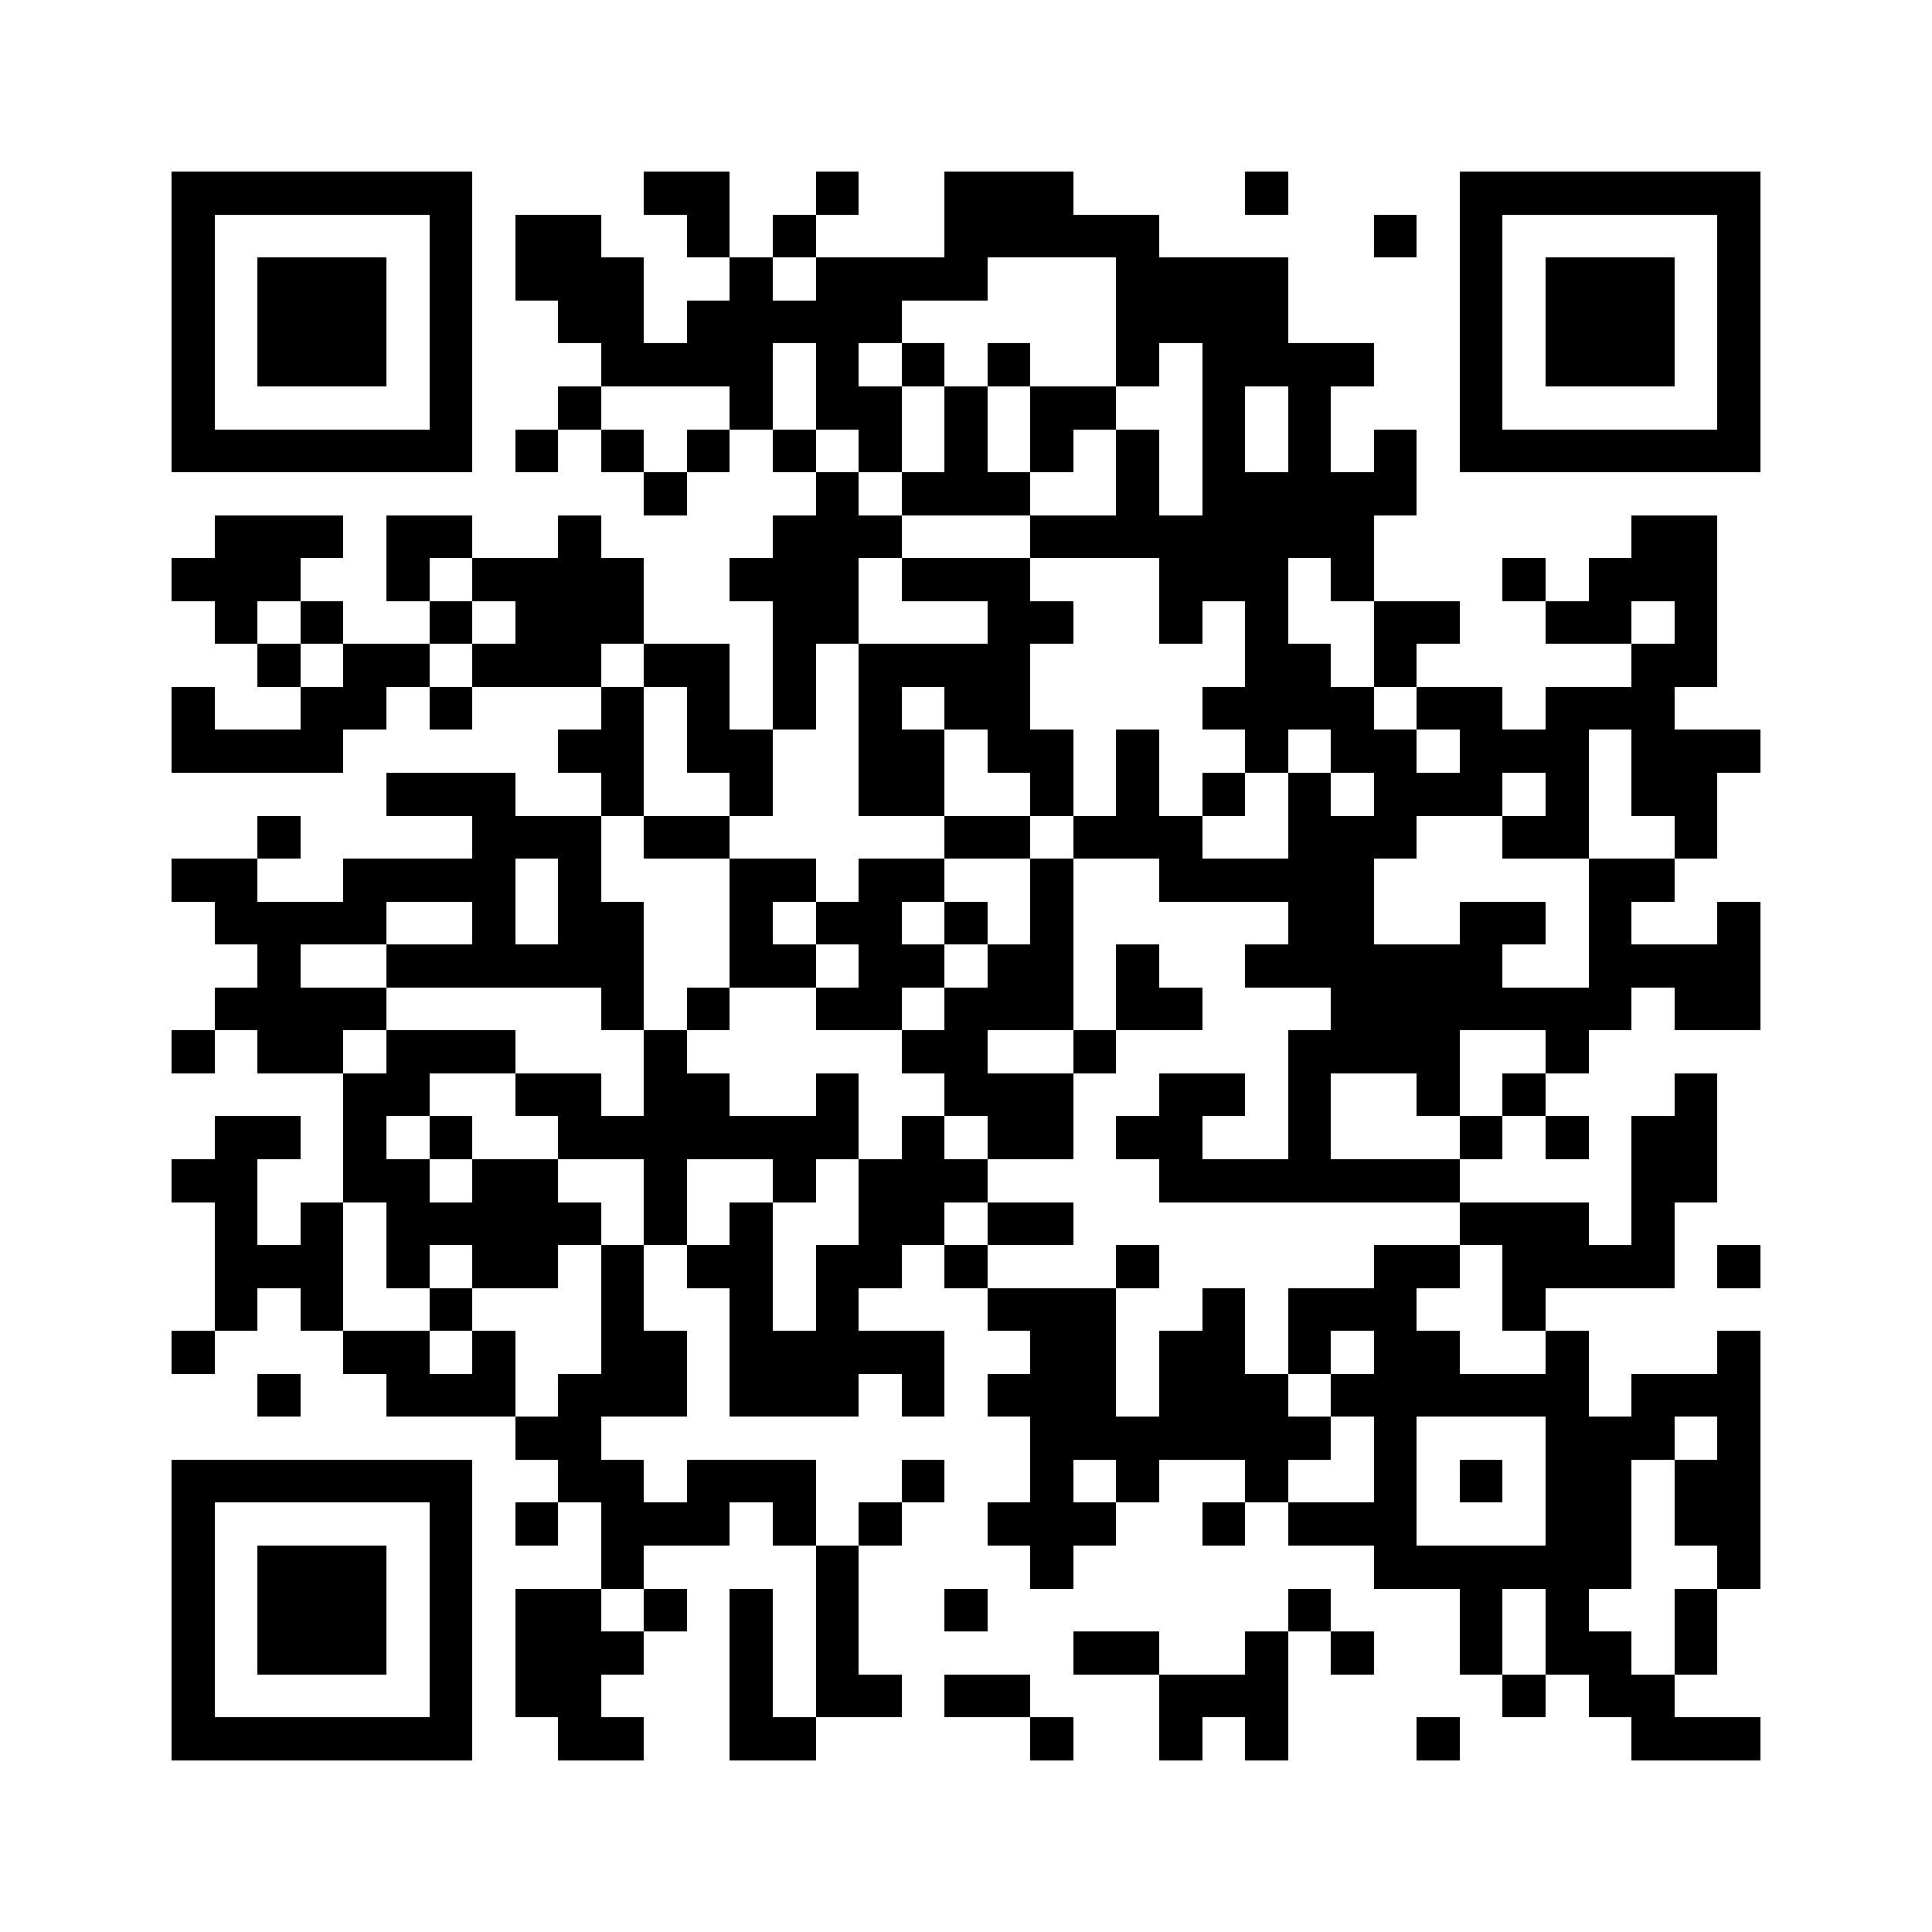 <svg xmlns="http://www.w3.org/2000/svg" viewBox="0 0 45 45" shape-rendering="crispEdges" width="900" height="900">
<rect x="0" y="0" width="45" height="45" fill="#FFF"/>
<path fill="#000" d="M4 4h7v1h-7zM15 4h2v1h-2zM19 4h1v1h-1zM22 4h3v1h-3zM29 4h1v1h-1zM34 4h7v1h-7zM4 5h1v1h-1zM10 5h1v1h-1zM12 5h2v1h-2zM16 5h1v1h-1zM18 5h1v1h-1zM22 5h5v1h-5zM32 5h1v1h-1zM34 5h1v1h-1zM40 5h1v1h-1zM4 6h1v1h-1zM6 6h3v1h-3zM10 6h1v1h-1zM12 6h3v1h-3zM17 6h1v1h-1zM19 6h4v1h-4zM26 6h4v1h-4zM34 6h1v1h-1zM36 6h3v1h-3zM40 6h1v1h-1zM4 7h1v1h-1zM6 7h3v1h-3zM10 7h1v1h-1zM13 7h2v1h-2zM16 7h5v1h-5zM26 7h4v1h-4zM34 7h1v1h-1zM36 7h3v1h-3zM40 7h1v1h-1zM4 8h1v1h-1zM6 8h3v1h-3zM10 8h1v1h-1zM14 8h4v1h-4zM19 8h1v1h-1zM21 8h1v1h-1zM23 8h1v1h-1zM26 8h1v1h-1zM28 8h4v1h-4zM34 8h1v1h-1zM36 8h3v1h-3zM40 8h1v1h-1zM4 9h1v1h-1zM10 9h1v1h-1zM13 9h1v1h-1zM17 9h1v1h-1zM19 9h2v1h-2zM22 9h1v1h-1zM24 9h2v1h-2zM28 9h1v1h-1zM30 9h1v1h-1zM34 9h1v1h-1zM40 9h1v1h-1zM4 10h7v1h-7zM12 10h1v1h-1zM14 10h1v1h-1zM16 10h1v1h-1zM18 10h1v1h-1zM20 10h1v1h-1zM22 10h1v1h-1zM24 10h1v1h-1zM26 10h1v1h-1zM28 10h1v1h-1zM30 10h1v1h-1zM32 10h1v1h-1zM34 10h7v1h-7zM15 11h1v1h-1zM19 11h1v1h-1zM21 11h3v1h-3zM26 11h1v1h-1zM28 11h5v1h-5zM5 12h3v1h-3zM9 12h2v1h-2zM13 12h1v1h-1zM18 12h3v1h-3zM24 12h8v1h-8zM38 12h2v1h-2zM4 13h3v1h-3zM9 13h1v1h-1zM11 13h4v1h-4zM17 13h3v1h-3zM21 13h3v1h-3zM27 13h3v1h-3zM31 13h1v1h-1zM35 13h1v1h-1zM37 13h3v1h-3zM5 14h1v1h-1zM7 14h1v1h-1zM10 14h1v1h-1zM12 14h3v1h-3zM18 14h2v1h-2zM23 14h2v1h-2zM27 14h1v1h-1zM29 14h1v1h-1zM32 14h2v1h-2zM36 14h2v1h-2zM39 14h1v1h-1zM6 15h1v1h-1zM8 15h2v1h-2zM11 15h3v1h-3zM15 15h2v1h-2zM18 15h1v1h-1zM20 15h4v1h-4zM29 15h2v1h-2zM32 15h1v1h-1zM38 15h2v1h-2zM4 16h1v1h-1zM7 16h2v1h-2zM10 16h1v1h-1zM14 16h1v1h-1zM16 16h1v1h-1zM18 16h1v1h-1zM20 16h1v1h-1zM22 16h2v1h-2zM28 16h4v1h-4zM33 16h2v1h-2zM36 16h3v1h-3zM4 17h4v1h-4zM13 17h2v1h-2zM16 17h2v1h-2zM20 17h2v1h-2zM23 17h2v1h-2zM26 17h1v1h-1zM29 17h1v1h-1zM31 17h2v1h-2zM34 17h3v1h-3zM38 17h3v1h-3zM9 18h3v1h-3zM14 18h1v1h-1zM17 18h1v1h-1zM20 18h2v1h-2zM24 18h1v1h-1zM26 18h1v1h-1zM28 18h1v1h-1zM30 18h1v1h-1zM32 18h3v1h-3zM36 18h1v1h-1zM38 18h2v1h-2zM6 19h1v1h-1zM11 19h3v1h-3zM15 19h2v1h-2zM22 19h2v1h-2zM25 19h3v1h-3zM30 19h3v1h-3zM35 19h2v1h-2zM39 19h1v1h-1zM4 20h2v1h-2zM8 20h4v1h-4zM13 20h1v1h-1zM17 20h2v1h-2zM20 20h2v1h-2zM24 20h1v1h-1zM27 20h5v1h-5zM37 20h2v1h-2zM5 21h4v1h-4zM11 21h1v1h-1zM13 21h2v1h-2zM17 21h1v1h-1zM19 21h2v1h-2zM22 21h1v1h-1zM24 21h1v1h-1zM30 21h2v1h-2zM34 21h2v1h-2zM37 21h1v1h-1zM40 21h1v1h-1zM6 22h1v1h-1zM9 22h6v1h-6zM17 22h2v1h-2zM20 22h2v1h-2zM23 22h2v1h-2zM26 22h1v1h-1zM29 22h6v1h-6zM37 22h4v1h-4zM5 23h4v1h-4zM14 23h1v1h-1zM16 23h1v1h-1zM19 23h2v1h-2zM22 23h3v1h-3zM26 23h2v1h-2zM31 23h7v1h-7zM39 23h2v1h-2zM4 24h1v1h-1zM6 24h2v1h-2zM9 24h3v1h-3zM15 24h1v1h-1zM21 24h2v1h-2zM25 24h1v1h-1zM30 24h4v1h-4zM36 24h1v1h-1zM8 25h2v1h-2zM12 25h2v1h-2zM15 25h2v1h-2zM19 25h1v1h-1zM22 25h3v1h-3zM27 25h2v1h-2zM30 25h1v1h-1zM33 25h1v1h-1zM35 25h1v1h-1zM39 25h1v1h-1zM5 26h2v1h-2zM8 26h1v1h-1zM10 26h1v1h-1zM13 26h7v1h-7zM21 26h1v1h-1zM23 26h2v1h-2zM26 26h2v1h-2zM30 26h1v1h-1zM34 26h1v1h-1zM36 26h1v1h-1zM38 26h2v1h-2zM4 27h2v1h-2zM8 27h2v1h-2zM11 27h2v1h-2zM15 27h1v1h-1zM18 27h1v1h-1zM20 27h3v1h-3zM27 27h7v1h-7zM38 27h2v1h-2zM5 28h1v1h-1zM7 28h1v1h-1zM9 28h5v1h-5zM15 28h1v1h-1zM17 28h1v1h-1zM20 28h2v1h-2zM23 28h2v1h-2zM34 28h3v1h-3zM38 28h1v1h-1zM5 29h3v1h-3zM9 29h1v1h-1zM11 29h2v1h-2zM14 29h1v1h-1zM16 29h2v1h-2zM19 29h2v1h-2zM22 29h1v1h-1zM26 29h1v1h-1zM32 29h2v1h-2zM35 29h4v1h-4zM40 29h1v1h-1zM5 30h1v1h-1zM7 30h1v1h-1zM10 30h1v1h-1zM14 30h1v1h-1zM17 30h1v1h-1zM19 30h1v1h-1zM23 30h3v1h-3zM28 30h1v1h-1zM30 30h3v1h-3zM35 30h1v1h-1zM4 31h1v1h-1zM8 31h2v1h-2zM11 31h1v1h-1zM14 31h2v1h-2zM17 31h5v1h-5zM24 31h2v1h-2zM27 31h2v1h-2zM30 31h1v1h-1zM32 31h2v1h-2zM36 31h1v1h-1zM40 31h1v1h-1zM6 32h1v1h-1zM9 32h3v1h-3zM13 32h3v1h-3zM17 32h3v1h-3zM21 32h1v1h-1zM23 32h3v1h-3zM27 32h3v1h-3zM31 32h6v1h-6zM38 32h3v1h-3zM12 33h2v1h-2zM24 33h7v1h-7zM32 33h1v1h-1zM36 33h3v1h-3zM40 33h1v1h-1zM4 34h7v1h-7zM13 34h2v1h-2zM16 34h3v1h-3zM21 34h1v1h-1zM24 34h1v1h-1zM26 34h1v1h-1zM29 34h1v1h-1zM32 34h1v1h-1zM34 34h1v1h-1zM36 34h2v1h-2zM39 34h2v1h-2zM4 35h1v1h-1zM10 35h1v1h-1zM12 35h1v1h-1zM14 35h3v1h-3zM18 35h1v1h-1zM20 35h1v1h-1zM23 35h3v1h-3zM28 35h1v1h-1zM30 35h3v1h-3zM36 35h2v1h-2zM39 35h2v1h-2zM4 36h1v1h-1zM6 36h3v1h-3zM10 36h1v1h-1zM14 36h1v1h-1zM19 36h1v1h-1zM24 36h1v1h-1zM32 36h6v1h-6zM40 36h1v1h-1zM4 37h1v1h-1zM6 37h3v1h-3zM10 37h1v1h-1zM12 37h2v1h-2zM15 37h1v1h-1zM17 37h1v1h-1zM19 37h1v1h-1zM22 37h1v1h-1zM30 37h1v1h-1zM34 37h1v1h-1zM36 37h1v1h-1zM39 37h1v1h-1zM4 38h1v1h-1zM6 38h3v1h-3zM10 38h1v1h-1zM12 38h3v1h-3zM17 38h1v1h-1zM19 38h1v1h-1zM25 38h2v1h-2zM29 38h1v1h-1zM31 38h1v1h-1zM34 38h1v1h-1zM36 38h2v1h-2zM39 38h1v1h-1zM4 39h1v1h-1zM10 39h1v1h-1zM12 39h2v1h-2zM17 39h1v1h-1zM19 39h2v1h-2zM22 39h2v1h-2zM27 39h3v1h-3zM35 39h1v1h-1zM37 39h2v1h-2zM4 40h7v1h-7zM13 40h2v1h-2zM17 40h2v1h-2zM24 40h1v1h-1zM27 40h1v1h-1zM29 40h1v1h-1zM33 40h1v1h-1zM38 40h3v1h-3z"/>
</svg>